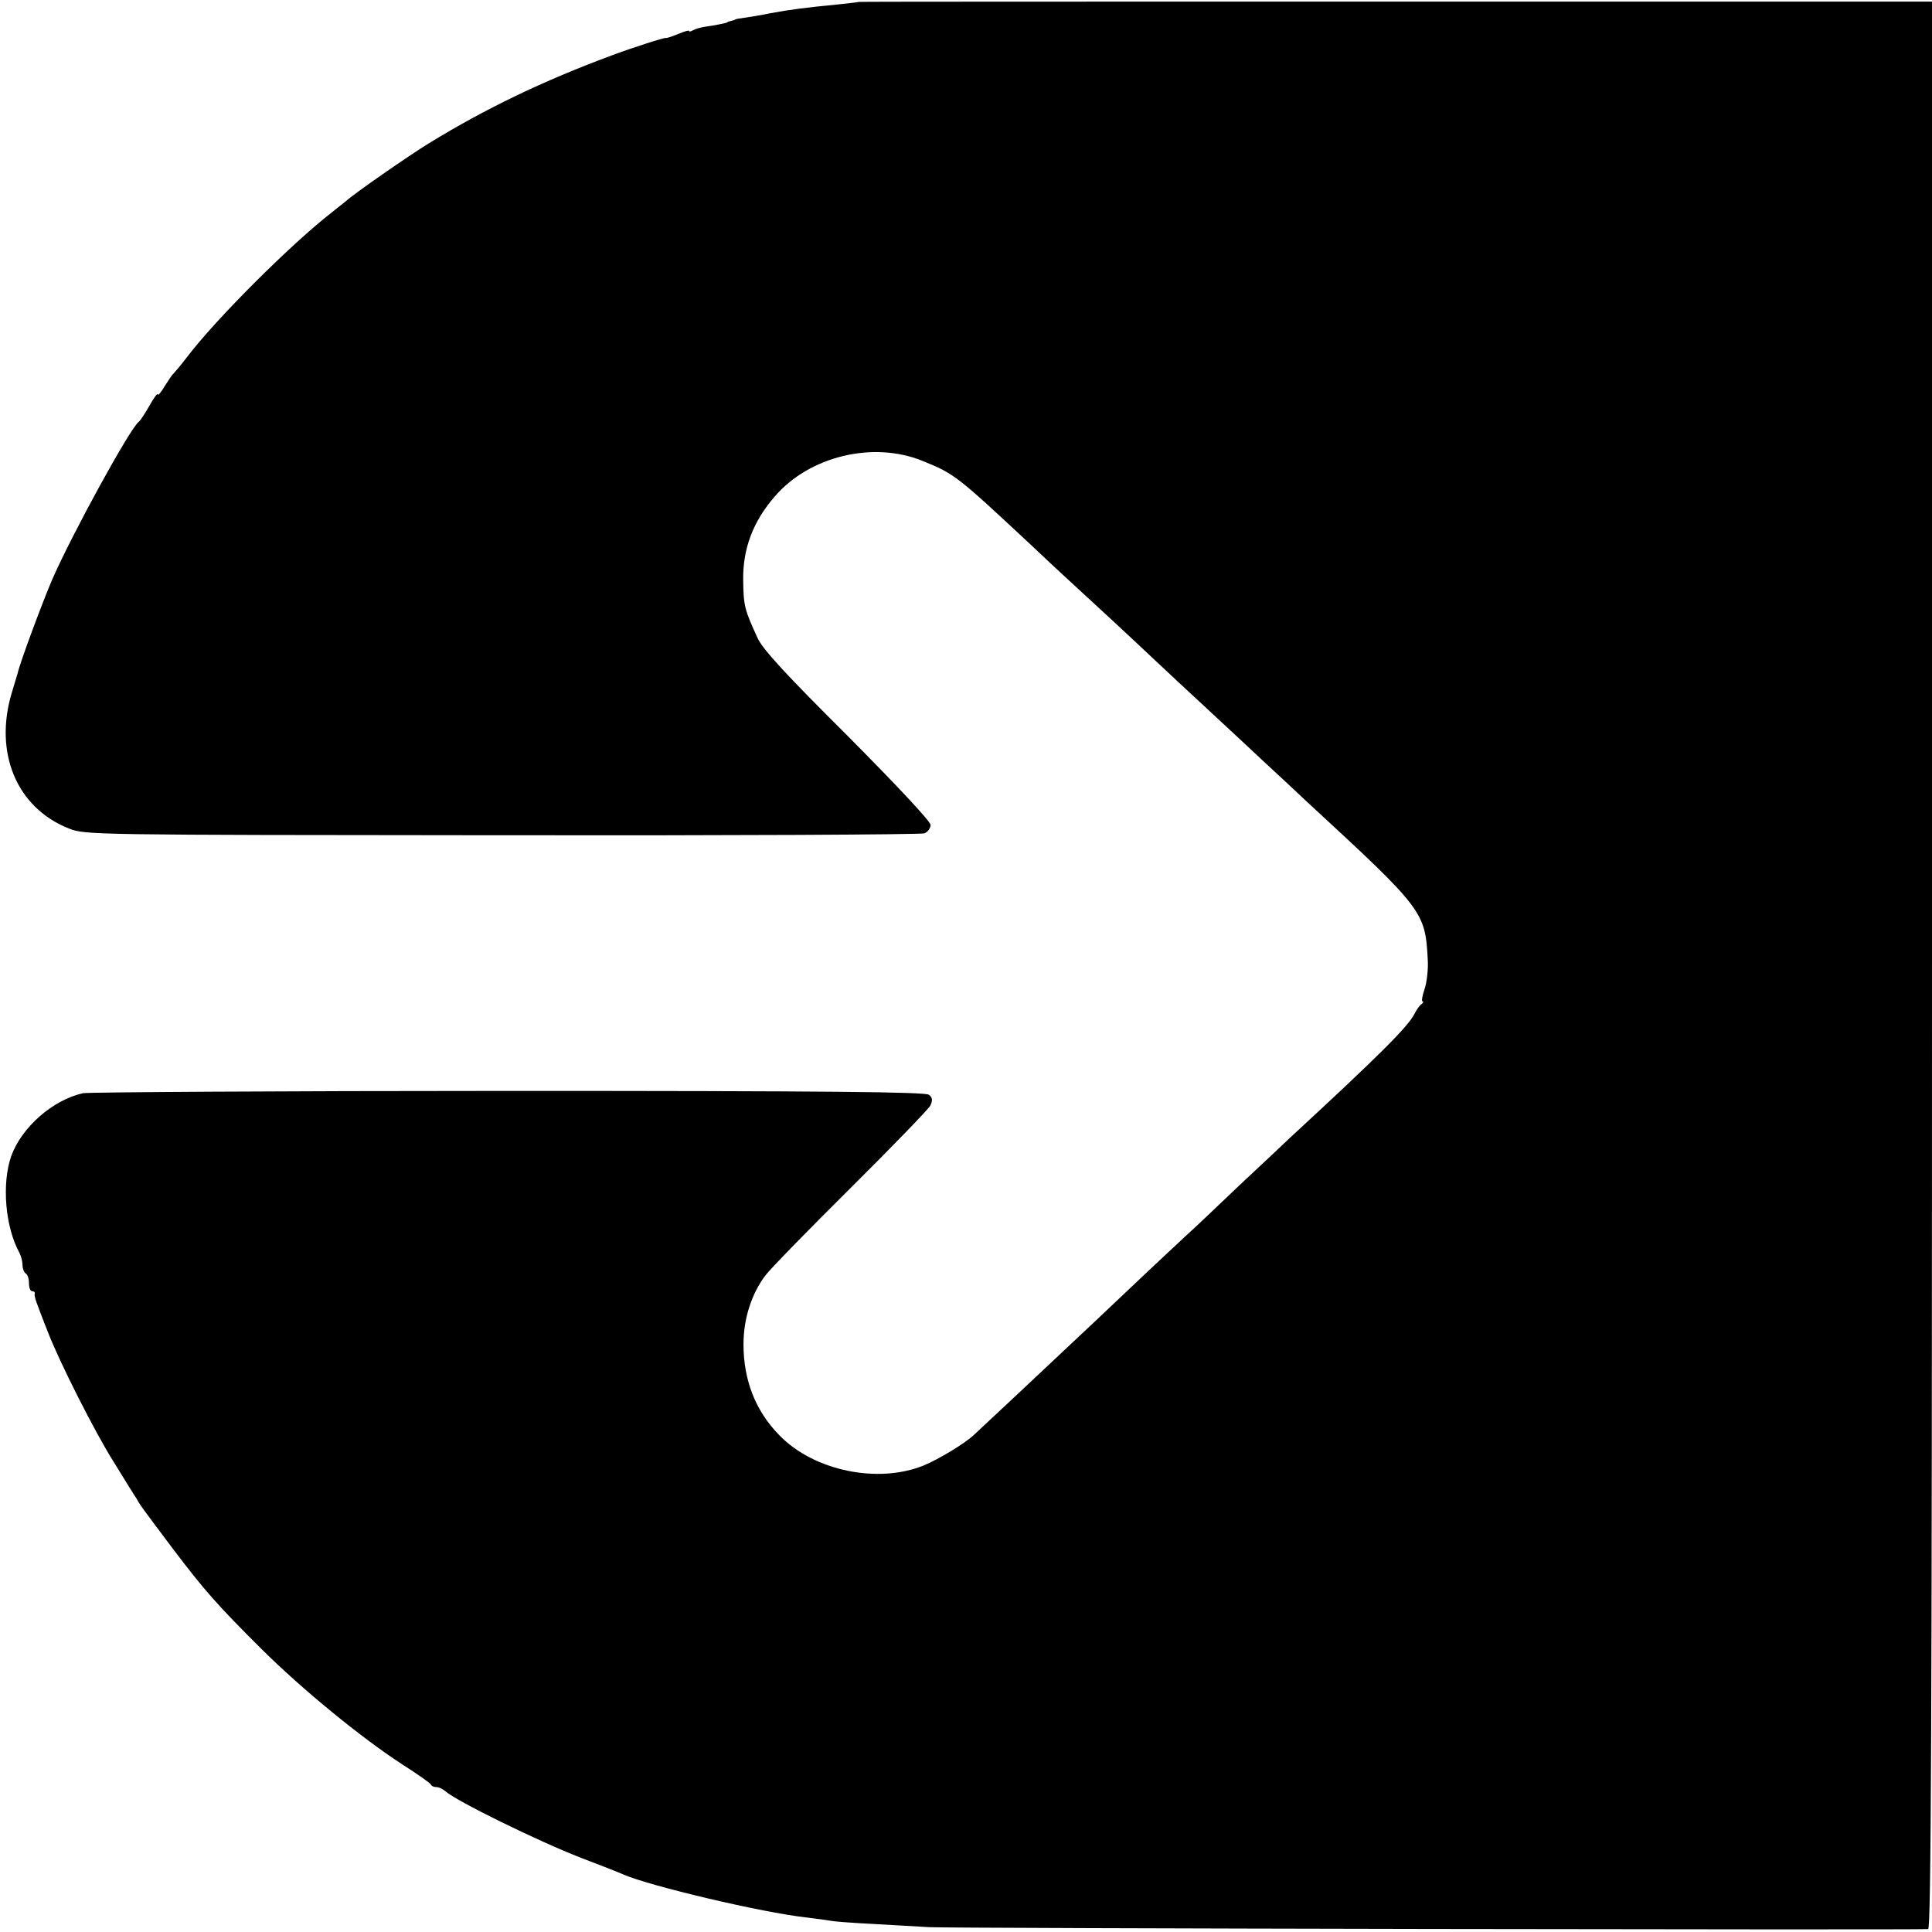 <?xml version="1.0" standalone="no"?>
<!DOCTYPE svg PUBLIC "-//W3C//DTD SVG 20010904//EN"
 "http://www.w3.org/TR/2001/REC-SVG-20010904/DTD/svg10.dtd">
<svg version="1.0" xmlns="http://www.w3.org/2000/svg"
 width="600pt" height="600pt" viewBox="0 0 600 600"
 preserveAspectRatio="xMidYMid meet">
<g transform="translate(0,600) scale(0.1,-0.1)"
fill="#000000" stroke="none">
<path d="M2667 5994 c-1 -1 -31 -4 -67 -8 -94 -9 -148 -16 -207 -27 -29 -6
-65 -12 -80 -14 -16 -2 -29 -4 -30 -6 -2 -1 -7 -3 -13 -4 -5 -1 -11 -3 -12 -5
-4 -2 -39 -9 -68 -13 -14 -2 -31 -7 -38 -11 -7 -4 -12 -5 -12 -2 0 3 -16 -2
-35 -10 -19 -8 -36 -13 -37 -12 -4 2 -101 -29 -168 -54 -213 -79 -392 -165
-568 -273 -59 -36 -235 -158 -258 -180 -7 -5 -26 -21 -44 -35 -125 -97 -359
-330 -450 -450 -19 -25 -38 -47 -41 -50 -4 -3 -16 -21 -28 -40 -11 -19 -21
-30 -21 -25 0 6 -12 -10 -26 -35 -14 -25 -29 -47 -33 -50 -26 -18 -207 -348
-269 -490 -30 -70 -99 -255 -107 -290 -1 -3 -9 -30 -18 -60 -57 -188 15 -359
177 -423 50 -20 70 -20 1344 -21 711 -1 1302 2 1313 6 10 4 19 16 19 26 0 11
-105 123 -257 276 -191 190 -264 269 -280 304 -41 89 -44 100 -45 182 -1 97
31 181 98 258 107 125 305 173 458 111 101 -41 105 -44 346 -269 63 -60 129
-120 145 -135 45 -41 152 -140 225 -209 36 -34 121 -113 189 -176 68 -63 141
-131 161 -150 21 -19 80 -74 131 -122 360 -332 365 -339 373 -488 2 -30 -3
-72 -10 -92 -7 -21 -10 -38 -6 -38 4 0 2 -4 -3 -8 -6 -4 -16 -18 -23 -32 -20
-39 -109 -128 -382 -380 -19 -18 -93 -88 -165 -155 -71 -68 -143 -136 -160
-151 -16 -15 -97 -90 -179 -168 -82 -78 -161 -152 -176 -166 -43 -41 -292
-274 -304 -285 -28 -27 -109 -76 -157 -96 -142 -58 -341 -17 -448 93 -75 76
-112 172 -112 283 0 80 25 157 68 214 15 20 134 142 264 271 130 129 242 245
248 256 8 17 7 25 -4 34 -11 9 -318 12 -1305 12 -709 0 -1305 -4 -1322 -7 -94
-21 -190 -105 -223 -195 -30 -86 -19 -221 26 -302 5 -10 9 -27 9 -37 0 -11 5
-23 10 -26 6 -3 10 -17 10 -31 0 -13 4 -24 10 -24 5 0 9 -3 8 -7 -3 -8 4 -26
40 -118 36 -94 149 -317 205 -405 32 -52 64 -104 71 -114 13 -23 11 -20 113
-156 97 -128 136 -173 278 -314 123 -122 307 -273 435 -356 47 -30 87 -58 88
-62 2 -5 10 -8 17 -8 8 0 20 -6 27 -12 34 -31 287 -155 423 -208 61 -23 119
-46 130 -51 81 -36 433 -119 570 -134 33 -4 69 -9 80 -11 11 -2 67 -6 125 -9
58 -3 137 -8 175 -10 55 -4 3051 -9 3103 -6 9 1 12 607 12 2994 l0 2992 -1666
0 c-916 0 -1666 0 -1667 -1z"/>
</g>
</svg>
